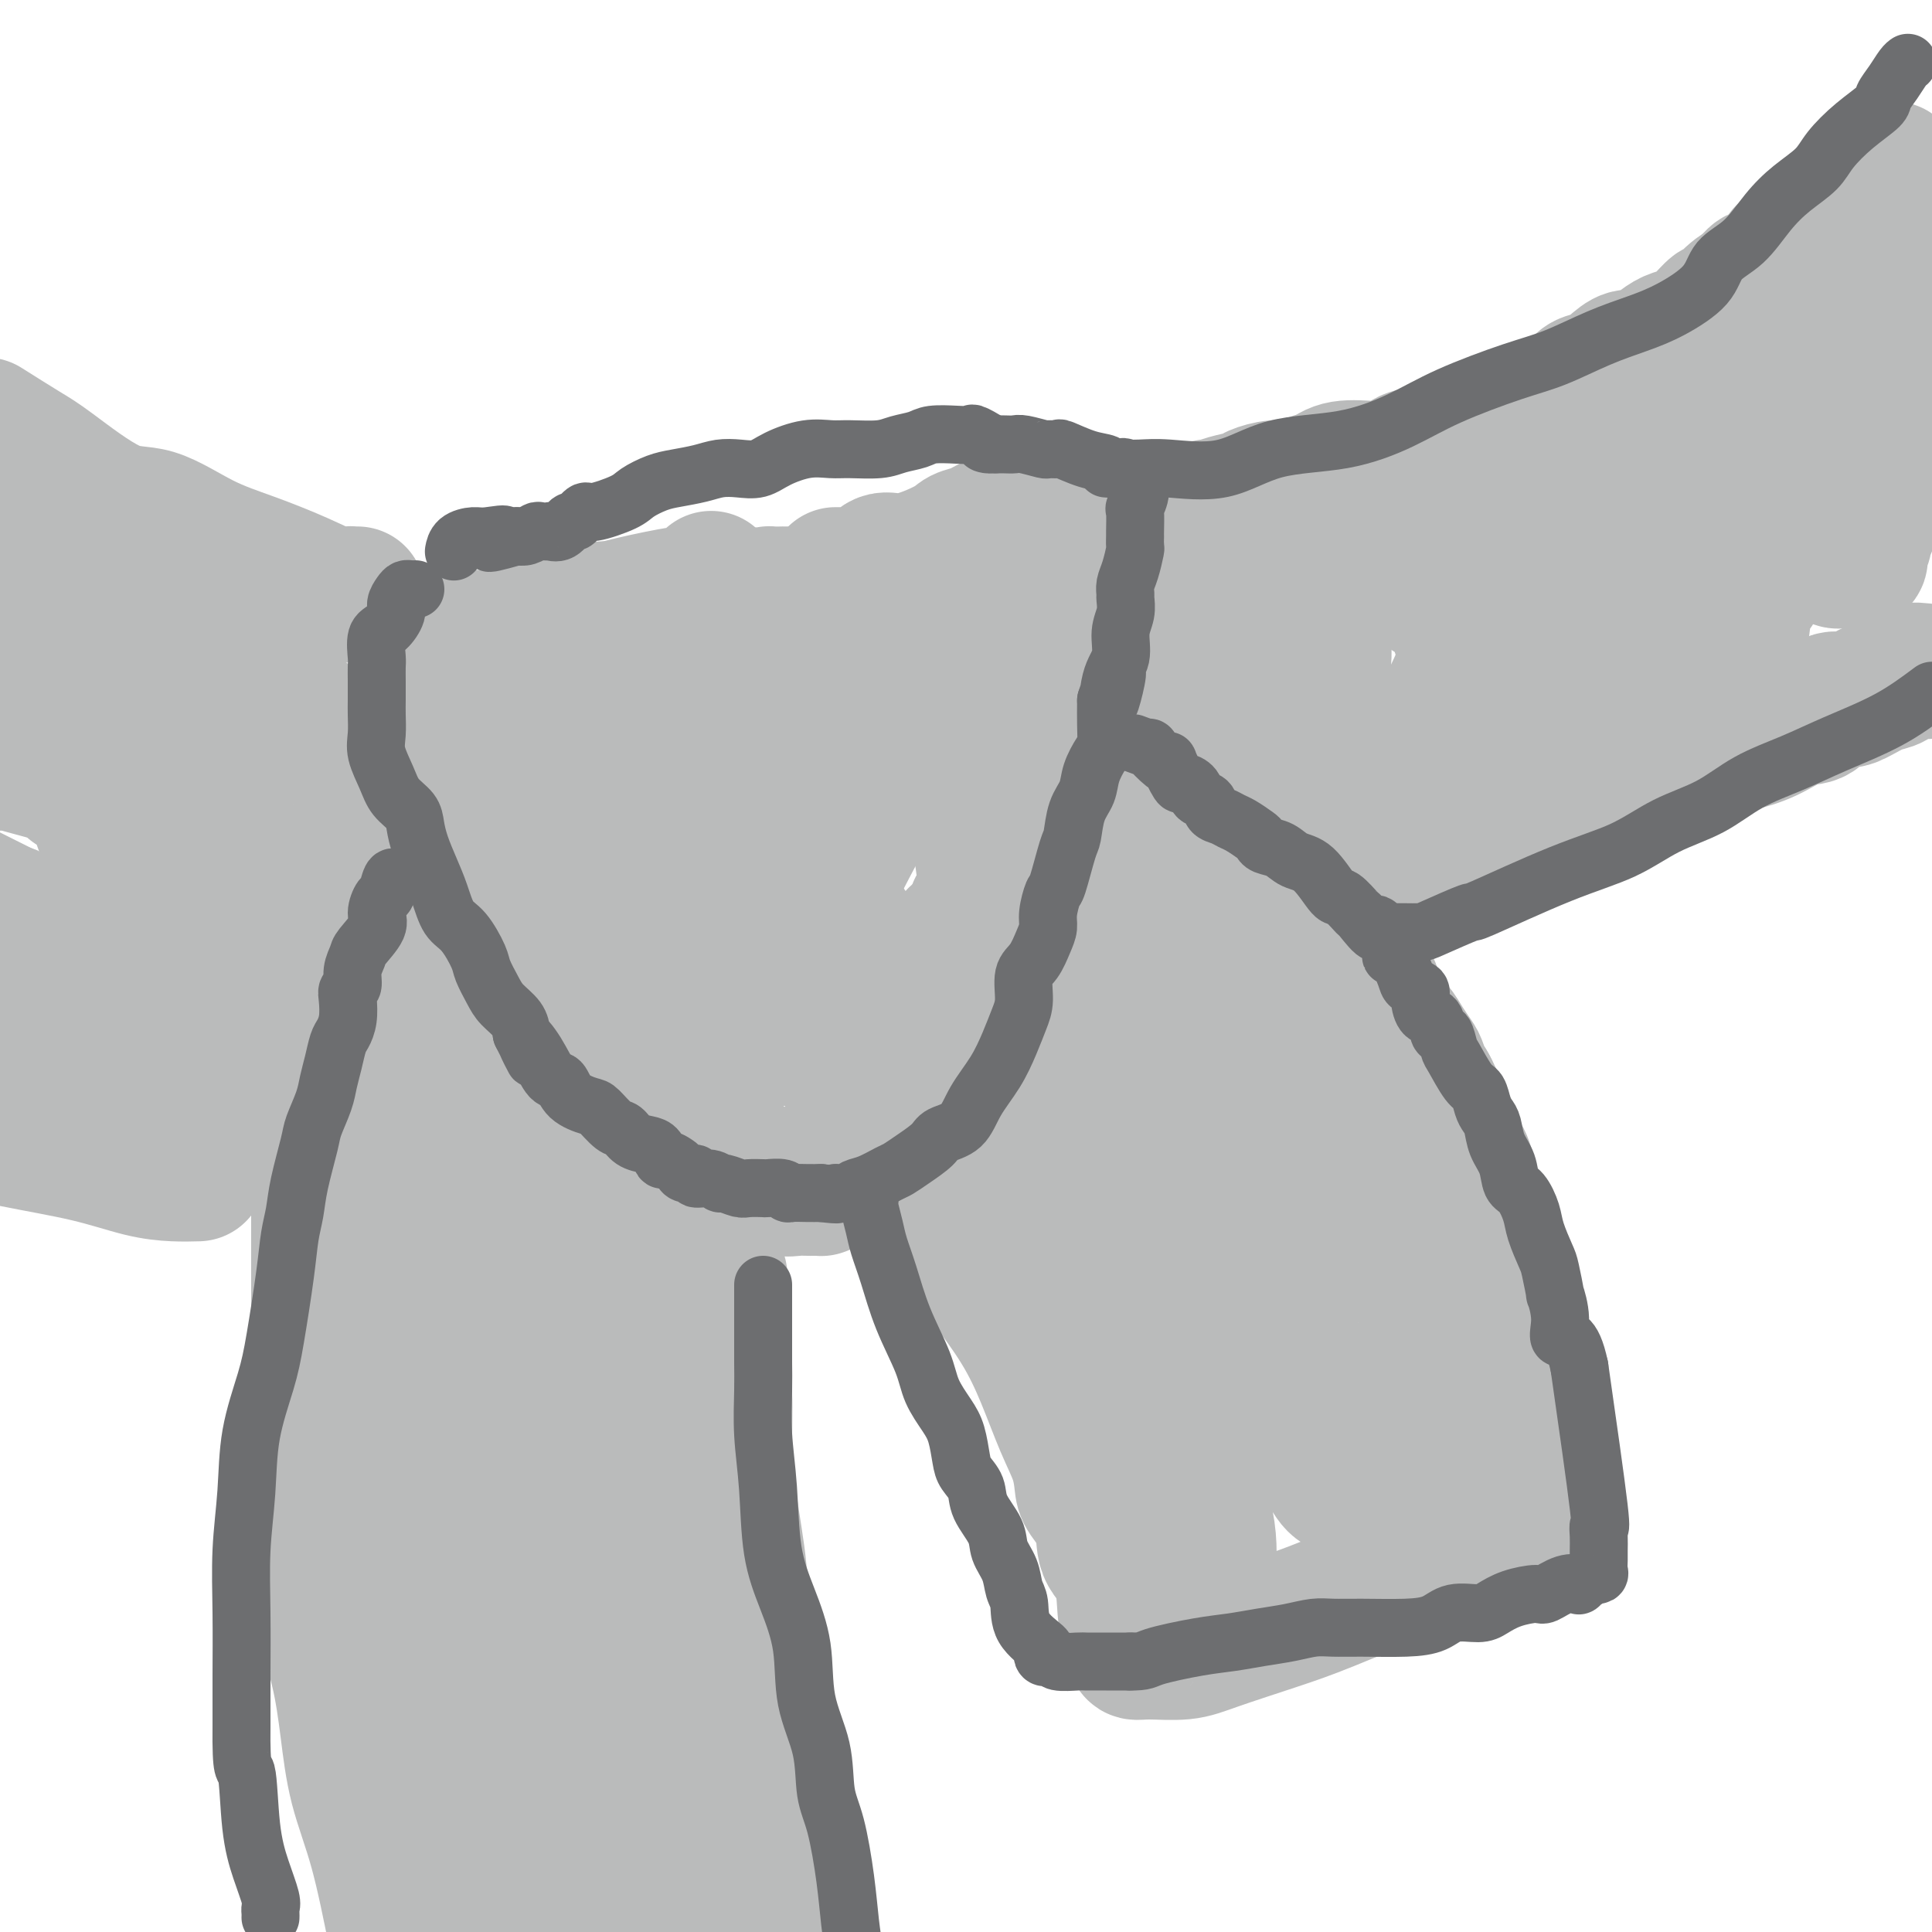 <svg viewBox='0 0 400 400' version='1.1' xmlns='http://www.w3.org/2000/svg' xmlns:xlink='http://www.w3.org/1999/xlink'><g fill='none' stroke='#BABBBB' stroke-width='28' stroke-linecap='round' stroke-linejoin='round'><path d='M392,35c0.216,0.222 0.433,0.443 0,1c-0.433,0.557 -1.515,1.449 -2,2c-0.485,0.551 -0.371,0.760 -1,1c-0.629,0.240 -2.000,0.513 -3,1c-1.000,0.487 -1.630,1.190 -2,2c-0.370,0.810 -0.479,1.727 -1,2c-0.521,0.273 -1.454,-0.098 -2,0c-0.546,0.098 -0.706,0.667 -1,1c-0.294,0.333 -0.723,0.432 -1,1c-0.277,0.568 -0.402,1.606 -1,2c-0.598,0.394 -1.671,0.143 -2,0c-0.329,-0.143 0.084,-0.179 0,0c-0.084,0.179 -0.667,0.574 -1,1c-0.333,0.426 -0.418,0.884 -1,1c-0.582,0.116 -1.663,-0.110 -2,0c-0.337,0.110 0.069,0.555 0,1c-0.069,0.445 -0.614,0.892 -1,1c-0.386,0.108 -0.613,-0.121 -1,0c-0.387,0.121 -0.933,0.591 -1,1c-0.067,0.409 0.344,0.756 0,1c-0.344,0.244 -1.443,0.385 -2,1c-0.557,0.615 -0.573,1.704 -1,2c-0.427,0.296 -1.265,-0.201 -2,0c-0.735,0.201 -1.368,1.101 -2,2'/><path d='M362,59c-4.793,3.930 -1.777,1.756 -1,1c0.777,-0.756 -0.687,-0.094 -2,1c-1.313,1.094 -2.476,2.621 -3,3c-0.524,0.379 -0.408,-0.391 -1,0c-0.592,0.391 -1.891,1.941 -3,3c-1.109,1.059 -2.029,1.627 -3,2c-0.971,0.373 -1.992,0.550 -3,1c-1.008,0.450 -2.002,1.171 -3,2c-0.998,0.829 -2.001,1.766 -3,2c-0.999,0.234 -1.996,-0.233 -3,0c-1.004,0.233 -2.016,1.167 -3,2c-0.984,0.833 -1.939,1.567 -3,2c-1.061,0.433 -2.229,0.567 -3,1c-0.771,0.433 -1.145,1.166 -2,2c-0.855,0.834 -2.192,1.769 -3,2c-0.808,0.231 -1.087,-0.241 -2,0c-0.913,0.241 -2.461,1.196 -4,2c-1.539,0.804 -3.069,1.458 -4,2c-0.931,0.542 -1.264,0.971 -2,1c-0.736,0.029 -1.877,-0.343 -3,0c-1.123,0.343 -2.229,1.402 -3,2c-0.771,0.598 -1.207,0.736 -2,1c-0.793,0.264 -1.941,0.653 -3,1c-1.059,0.347 -2.027,0.653 -3,1c-0.973,0.347 -1.952,0.734 -3,1c-1.048,0.266 -2.167,0.409 -3,1c-0.833,0.591 -1.381,1.628 -2,2c-0.619,0.372 -1.310,0.079 -2,0c-0.690,-0.079 -1.378,0.056 -3,0c-1.622,-0.056 -4.178,-0.302 -6,0c-1.822,0.302 -2.911,1.151 -4,2'/><path d='M274,99c-2.867,0.472 -2.534,0.651 -3,1c-0.466,0.349 -1.731,0.867 -3,1c-1.269,0.133 -2.543,-0.118 -4,0c-1.457,0.118 -3.097,0.605 -4,1c-0.903,0.395 -1.070,0.699 -2,1c-0.930,0.301 -2.622,0.600 -4,1c-1.378,0.400 -2.442,0.899 -3,1c-0.558,0.101 -0.611,-0.198 -1,0c-0.389,0.198 -1.115,0.893 -2,1c-0.885,0.107 -1.931,-0.374 -3,0c-1.069,0.374 -2.162,1.603 -3,2c-0.838,0.397 -1.419,-0.037 -2,0c-0.581,0.037 -1.160,0.545 -2,1c-0.840,0.455 -1.940,0.857 -3,1c-1.060,0.143 -2.081,0.028 -3,0c-0.919,-0.028 -1.737,0.030 -3,0c-1.263,-0.030 -2.971,-0.148 -4,0c-1.029,0.148 -1.379,0.561 -2,1c-0.621,0.439 -1.514,0.902 -2,1c-0.486,0.098 -0.564,-0.170 -1,0c-0.436,0.170 -1.230,0.778 -2,1c-0.770,0.222 -1.516,0.060 -2,0c-0.484,-0.060 -0.707,-0.016 -1,0c-0.293,0.016 -0.656,0.004 -1,0c-0.344,-0.004 -0.670,-0.001 -1,0c-0.330,0.001 -0.665,0.001 -1,0'/><path d='M212,113c-9.644,2.178 -2.756,0.622 0,0c2.756,-0.622 1.378,-0.311 0,0'/><path d='M217,183c-0.088,0.422 -0.176,0.845 0,1c0.176,0.155 0.615,0.044 1,0c0.385,-0.044 0.716,-0.019 1,0c0.284,0.019 0.521,0.033 1,0c0.479,-0.033 1.201,-0.112 2,0c0.799,0.112 1.677,0.415 2,0c0.323,-0.415 0.092,-1.547 0,-2c-0.092,-0.453 -0.046,-0.226 0,0'/><path d='M216,198c0.264,0.000 0.528,0.000 1,0c0.472,-0.000 1.150,-0.000 2,0c0.850,0.000 1.870,0.001 3,0c1.130,-0.001 2.370,-0.004 4,0c1.630,0.004 3.651,0.013 5,0c1.349,-0.013 2.025,-0.049 4,0c1.975,0.049 5.247,0.184 7,0c1.753,-0.184 1.986,-0.685 3,-1c1.014,-0.315 2.807,-0.442 4,-1c1.193,-0.558 1.785,-1.545 3,-2c1.215,-0.455 3.053,-0.378 5,-1c1.947,-0.622 4.003,-1.945 6,-3c1.997,-1.055 3.934,-1.844 5,-2c1.066,-0.156 1.259,0.320 3,0c1.741,-0.320 5.028,-1.436 7,-2c1.972,-0.564 2.627,-0.574 4,-1c1.373,-0.426 3.462,-1.267 5,-2c1.538,-0.733 2.524,-1.359 4,-2c1.476,-0.641 3.441,-1.298 5,-2c1.559,-0.702 2.711,-1.450 4,-2c1.289,-0.550 2.713,-0.903 4,-1c1.287,-0.097 2.436,0.062 4,-1c1.564,-1.062 3.543,-3.347 5,-4c1.457,-0.653 2.392,0.324 4,0c1.608,-0.324 3.888,-1.950 6,-3c2.112,-1.050 4.056,-1.525 6,-2'/><path d='M329,166c14.234,-5.352 6.320,-2.734 4,-2c-2.320,0.734 0.956,-0.418 3,-1c2.044,-0.582 2.858,-0.594 4,-1c1.142,-0.406 2.614,-1.208 4,-2c1.386,-0.792 2.686,-1.576 4,-2c1.314,-0.424 2.641,-0.489 4,-1c1.359,-0.511 2.751,-1.468 4,-2c1.249,-0.532 2.354,-0.637 4,-1c1.646,-0.363 3.834,-0.983 6,-2c2.166,-1.017 4.312,-2.432 6,-3c1.688,-0.568 2.920,-0.289 4,-1c1.080,-0.711 2.007,-2.413 3,-3c0.993,-0.587 2.050,-0.060 3,0c0.950,0.060 1.793,-0.349 3,-1c1.207,-0.651 2.777,-1.546 4,-2c1.223,-0.454 2.098,-0.468 3,-1c0.902,-0.532 1.829,-1.580 3,-2c1.171,-0.420 2.585,-0.210 4,0'/><path d='M173,119c0.312,0.003 0.624,0.007 1,0c0.376,-0.007 0.816,-0.024 1,0c0.184,0.024 0.112,0.088 1,0c0.888,-0.088 2.737,-0.328 4,-1c1.263,-0.672 1.941,-1.776 3,-2c1.059,-0.224 2.501,0.432 5,0c2.499,-0.432 6.057,-1.952 8,-3c1.943,-1.048 2.272,-1.626 3,-2c0.728,-0.374 1.854,-0.545 3,-1c1.146,-0.455 2.310,-1.194 4,-2c1.690,-0.806 3.905,-1.680 5,-2c1.095,-0.320 1.069,-0.086 2,0c0.931,0.086 2.817,0.023 4,0c1.183,-0.023 1.661,-0.006 2,0c0.339,0.006 0.539,0.002 1,0c0.461,-0.002 1.183,-0.001 2,0c0.817,0.001 1.729,0.002 2,0c0.271,-0.002 -0.099,-0.009 0,0c0.099,0.009 0.666,0.032 1,0c0.334,-0.032 0.433,-0.121 1,0c0.567,0.121 1.602,0.450 2,1c0.398,0.550 0.159,1.320 0,2c-0.159,0.680 -0.239,1.271 0,2c0.239,0.729 0.796,1.597 1,2c0.204,0.403 0.055,0.342 0,1c-0.055,0.658 -0.018,2.035 0,3c0.018,0.965 0.015,1.516 0,2c-0.015,0.484 -0.043,0.899 0,2c0.043,1.101 0.155,2.886 0,4c-0.155,1.114 -0.578,1.557 -1,2'/><path d='M228,127c-0.328,3.998 -1.148,3.994 -2,4c-0.852,0.006 -1.738,0.024 -2,1c-0.262,0.976 0.098,2.912 0,4c-0.098,1.088 -0.655,1.329 -1,2c-0.345,0.671 -0.477,1.771 -1,3c-0.523,1.229 -1.438,2.588 -2,4c-0.562,1.412 -0.770,2.879 -1,4c-0.230,1.121 -0.481,1.896 -1,3c-0.519,1.104 -1.305,2.537 -2,4c-0.695,1.463 -1.299,2.957 -2,4c-0.701,1.043 -1.501,1.634 -2,3c-0.499,1.366 -0.698,3.506 -1,5c-0.302,1.494 -0.707,2.343 -1,3c-0.293,0.657 -0.474,1.121 -1,2c-0.526,0.879 -1.397,2.174 -2,3c-0.603,0.826 -0.940,1.185 -1,2c-0.060,0.815 0.155,2.088 0,3c-0.155,0.912 -0.680,1.464 -1,2c-0.320,0.536 -0.433,1.055 -1,2c-0.567,0.945 -1.587,2.315 -2,3c-0.413,0.685 -0.220,0.684 0,1c0.220,0.316 0.465,0.949 0,2c-0.465,1.051 -1.641,2.519 -2,3c-0.359,0.481 0.100,-0.024 0,0c-0.100,0.024 -0.758,0.579 -1,1c-0.242,0.421 -0.069,0.708 0,1c0.069,0.292 0.032,0.589 0,1c-0.032,0.411 -0.060,0.935 0,1c0.060,0.065 0.209,-0.329 0,0c-0.209,0.329 -0.774,1.380 -1,2c-0.226,0.620 -0.113,0.810 0,1'/><path d='M198,201c-4.654,11.691 -1.289,3.917 0,1c1.289,-2.917 0.501,-0.978 0,0c-0.501,0.978 -0.715,0.994 -1,1c-0.285,0.006 -0.643,0.003 -1,0'/><path d='M196,203c-0.533,0.311 -0.867,0.089 -1,0c-0.133,-0.089 -0.067,-0.044 0,0'/><path d='M163,123c0.127,-0.000 0.254,-0.001 0,0c-0.254,0.001 -0.890,0.002 -1,0c-0.110,-0.002 0.307,-0.008 0,0c-0.307,0.008 -1.336,0.029 -2,0c-0.664,-0.029 -0.963,-0.108 -1,0c-0.037,0.108 0.186,0.404 0,1c-0.186,0.596 -0.782,1.492 -1,2c-0.218,0.508 -0.060,0.628 0,1c0.060,0.372 0.020,0.996 0,2c-0.020,1.004 -0.020,2.389 0,3c0.020,0.611 0.061,0.446 0,1c-0.061,0.554 -0.224,1.825 0,3c0.224,1.175 0.833,2.255 1,3c0.167,0.745 -0.109,1.155 0,2c0.109,0.845 0.604,2.126 1,3c0.396,0.874 0.692,1.342 1,3c0.308,1.658 0.628,4.506 1,6c0.372,1.494 0.795,1.634 1,3c0.205,1.366 0.191,3.959 1,6c0.809,2.041 2.440,3.529 3,5c0.560,1.471 0.049,2.926 0,4c-0.049,1.074 0.365,1.767 1,3c0.635,1.233 1.493,3.005 2,4c0.507,0.995 0.664,1.214 1,2c0.336,0.786 0.853,2.139 1,3c0.147,0.861 -0.074,1.231 0,2c0.074,0.769 0.443,1.938 1,3c0.557,1.062 1.302,2.018 2,3c0.698,0.982 1.349,1.991 2,3'/><path d='M177,194c2.834,9.600 0.419,4.601 0,3c-0.419,-1.601 1.159,0.197 2,1c0.841,0.803 0.946,0.610 1,1c0.054,0.390 0.057,1.362 0,2c-0.057,0.638 -0.174,0.944 0,1c0.174,0.056 0.639,-0.136 1,0c0.361,0.136 0.619,0.599 1,1c0.381,0.401 0.886,0.738 1,1c0.114,0.262 -0.163,0.448 0,1c0.163,0.552 0.765,1.471 1,2c0.235,0.529 0.101,0.667 0,1c-0.101,0.333 -0.171,0.860 0,1c0.171,0.140 0.582,-0.106 1,0c0.418,0.106 0.844,0.565 1,1c0.156,0.435 0.042,0.848 0,1c-0.042,0.152 -0.012,0.043 0,0c0.012,-0.043 0.006,-0.022 0,0'/><path d='M177,223c-0.002,0.493 -0.004,0.987 0,1c0.004,0.013 0.015,-0.454 0,0c-0.015,0.454 -0.055,1.827 0,3c0.055,1.173 0.207,2.144 0,3c-0.207,0.856 -0.771,1.597 -1,3c-0.229,1.403 -0.122,3.469 0,4c0.122,0.531 0.259,-0.472 0,0c-0.259,0.472 -0.913,2.420 -1,3c-0.087,0.580 0.393,-0.209 0,0c-0.393,0.209 -1.660,1.415 -2,2c-0.340,0.585 0.246,0.549 0,1c-0.246,0.451 -1.323,1.389 -2,2c-0.677,0.611 -0.954,0.896 -1,1c-0.046,0.104 0.141,0.027 0,0c-0.141,-0.027 -0.608,-0.006 -1,0c-0.392,0.006 -0.707,-0.004 -1,0c-0.293,0.004 -0.562,0.021 -1,0c-0.438,-0.021 -1.044,-0.080 -2,0c-0.956,0.080 -2.262,0.300 -3,0c-0.738,-0.300 -0.910,-1.120 -2,-2c-1.090,-0.880 -3.099,-1.820 -5,-3c-1.901,-1.180 -3.694,-2.600 -6,-4c-2.306,-1.400 -5.123,-2.779 -7,-4c-1.877,-1.221 -2.812,-2.283 -4,-3c-1.188,-0.717 -2.628,-1.087 -4,-2c-1.372,-0.913 -2.677,-2.368 -4,-3c-1.323,-0.632 -2.664,-0.439 -4,-1c-1.336,-0.561 -2.667,-1.874 -4,-3c-1.333,-1.126 -2.666,-2.063 -4,-3'/><path d='M118,218c-7.711,-4.700 -4.990,-2.452 -4,-2c0.990,0.452 0.248,-0.894 -1,-2c-1.248,-1.106 -3.001,-1.972 -4,-3c-0.999,-1.028 -1.244,-2.217 -2,-3c-0.756,-0.783 -2.023,-1.159 -3,-2c-0.977,-0.841 -1.664,-2.148 -2,-3c-0.336,-0.852 -0.321,-1.250 -1,-2c-0.679,-0.750 -2.052,-1.851 -3,-3c-0.948,-1.149 -1.471,-2.347 -2,-4c-0.529,-1.653 -1.063,-3.761 -2,-5c-0.937,-1.239 -2.278,-1.607 -3,-3c-0.722,-1.393 -0.824,-3.809 -1,-5c-0.176,-1.191 -0.424,-1.155 -1,-2c-0.576,-0.845 -1.479,-2.570 -2,-4c-0.521,-1.430 -0.662,-2.566 -1,-4c-0.338,-1.434 -0.875,-3.166 -1,-4c-0.125,-0.834 0.163,-0.771 0,-2c-0.163,-1.229 -0.776,-3.751 -1,-5c-0.224,-1.249 -0.060,-1.226 0,-2c0.060,-0.774 0.014,-2.343 0,-4c-0.014,-1.657 0.002,-3.400 0,-4c-0.002,-0.600 -0.023,-0.057 0,-1c0.023,-0.943 0.091,-3.374 0,-4c-0.091,-0.626 -0.341,0.551 0,0c0.341,-0.551 1.272,-2.829 2,-4c0.728,-1.171 1.254,-1.234 2,-2c0.746,-0.766 1.714,-2.236 3,-3c1.286,-0.764 2.891,-0.823 4,-1c1.109,-0.177 1.722,-0.471 3,-1c1.278,-0.529 3.222,-1.294 5,-2c1.778,-0.706 3.389,-1.353 5,-2'/><path d='M108,130c4.352,-1.821 4.230,-0.874 5,-1c0.770,-0.126 2.430,-1.326 5,-2c2.570,-0.674 6.049,-0.823 8,-1c1.951,-0.177 2.372,-0.380 5,-1c2.628,-0.620 7.461,-1.655 10,-2c2.539,-0.345 2.784,0.000 3,0c0.216,-0.000 0.404,-0.346 1,-1c0.596,-0.654 1.599,-1.615 2,-2c0.401,-0.385 0.201,-0.192 0,0'/><path d='M70,189c0.111,-0.417 0.222,-0.835 0,0c-0.222,0.835 -0.775,2.922 -1,4c-0.225,1.078 -0.120,1.147 0,2c0.120,0.853 0.257,2.488 0,4c-0.257,1.512 -0.906,2.899 -1,4c-0.094,1.101 0.367,1.917 0,3c-0.367,1.083 -1.562,2.435 -2,4c-0.438,1.565 -0.117,3.344 0,5c0.117,1.656 0.031,3.190 0,5c-0.031,1.810 -0.008,3.898 0,6c0.008,2.102 0.002,4.218 0,7c-0.002,2.782 -0.001,6.229 0,9c0.001,2.771 0.000,4.865 0,9c-0.000,4.135 -0.000,10.310 0,15c0.000,4.690 0.000,7.896 0,11c-0.000,3.104 -0.000,6.105 0,9c0.000,2.895 0.001,5.683 0,9c-0.001,3.317 -0.005,7.162 0,10c0.005,2.838 0.018,4.669 0,8c-0.018,3.331 -0.067,8.161 0,12c0.067,3.839 0.250,6.688 1,10c0.750,3.312 2.066,7.086 3,11c0.934,3.914 1.488,7.967 2,12c0.512,4.033 0.984,8.047 2,12c1.016,3.953 2.576,7.844 4,13c1.424,5.156 2.712,11.578 4,18'/><path d='M143,260c-0.422,0.100 -0.844,0.200 -1,0c-0.156,-0.200 -0.045,-0.702 0,0c0.045,0.702 0.026,2.606 0,5c-0.026,2.394 -0.059,5.276 0,8c0.059,2.724 0.209,5.289 0,9c-0.209,3.711 -0.776,8.569 0,13c0.776,4.431 2.894,8.435 4,13c1.106,4.565 1.201,9.690 2,14c0.799,4.310 2.301,7.803 4,14c1.699,6.197 3.596,15.097 5,21c1.404,5.903 2.314,8.809 3,13c0.686,4.191 1.146,9.667 2,13c0.854,3.333 2.101,4.524 3,7c0.899,2.476 1.449,6.238 2,10'/><path d='M190,248c1.372,1.303 2.743,2.605 4,4c1.257,1.395 2.398,2.881 4,5c1.602,2.119 3.665,4.869 6,8c2.335,3.131 4.941,6.642 7,10c2.059,3.358 3.572,6.564 5,10c1.428,3.436 2.772,7.102 4,10c1.228,2.898 2.340,5.027 3,7c0.660,1.973 0.867,3.790 1,5c0.133,1.210 0.193,1.814 1,3c0.807,1.186 2.363,2.955 3,5c0.637,2.045 0.356,4.366 1,6c0.644,1.634 2.211,2.580 3,5c0.789,2.420 0.798,6.312 1,8c0.202,1.688 0.595,1.170 1,2c0.405,0.830 0.820,3.008 1,4c0.180,0.992 0.124,0.797 0,1c-0.124,0.203 -0.314,0.802 0,1c0.314,0.198 1.134,-0.005 3,0c1.866,0.005 4.778,0.218 7,0c2.222,-0.218 3.752,-0.868 7,-2c3.248,-1.132 8.213,-2.746 12,-4c3.787,-1.254 6.398,-2.149 11,-4c4.602,-1.851 11.197,-4.658 15,-6c3.803,-1.342 4.814,-1.221 6,-2c1.186,-0.779 2.547,-2.460 4,-3c1.453,-0.540 2.998,0.062 4,0c1.002,-0.062 1.462,-0.786 2,-1c0.538,-0.214 1.154,0.082 2,0c0.846,-0.082 1.923,-0.541 3,-1'/><path d='M311,319c11.657,-3.785 4.300,-1.749 2,-1c-2.300,0.749 0.455,0.209 2,0c1.545,-0.209 1.878,-0.088 2,0c0.122,0.088 0.033,0.141 0,0c-0.033,-0.141 -0.011,-0.478 0,-1c0.011,-0.522 0.010,-1.230 0,-2c-0.010,-0.770 -0.030,-1.600 0,-3c0.030,-1.400 0.110,-3.368 0,-5c-0.110,-1.632 -0.410,-2.929 -1,-5c-0.590,-2.071 -1.471,-4.917 -2,-7c-0.529,-2.083 -0.705,-3.404 -1,-5c-0.295,-1.596 -0.710,-3.469 -1,-5c-0.290,-1.531 -0.454,-2.722 -1,-5c-0.546,-2.278 -1.473,-5.644 -2,-8c-0.527,-2.356 -0.653,-3.702 -1,-5c-0.347,-1.298 -0.916,-2.548 -1,-4c-0.084,-1.452 0.315,-3.106 0,-5c-0.315,-1.894 -1.345,-4.028 -2,-6c-0.655,-1.972 -0.934,-3.781 -1,-5c-0.066,-1.219 0.080,-1.847 0,-3c-0.080,-1.153 -0.385,-2.832 -1,-4c-0.615,-1.168 -1.541,-1.825 -2,-3c-0.459,-1.175 -0.452,-2.867 -1,-4c-0.548,-1.133 -1.652,-1.706 -2,-2c-0.348,-0.294 0.060,-0.310 0,-1c-0.060,-0.690 -0.589,-2.054 -1,-3c-0.411,-0.946 -0.706,-1.473 -1,-2'/><path d='M296,225c-1.258,-2.388 -0.903,-0.856 -1,-1c-0.097,-0.144 -0.644,-1.962 -1,-3c-0.356,-1.038 -0.519,-1.295 -1,-2c-0.481,-0.705 -1.281,-1.856 -2,-3c-0.719,-1.144 -1.358,-2.281 -2,-3c-0.642,-0.719 -1.286,-1.022 -2,-2c-0.714,-0.978 -1.498,-2.633 -2,-4c-0.502,-1.367 -0.722,-2.446 -1,-3c-0.278,-0.554 -0.614,-0.583 -1,-1c-0.386,-0.417 -0.821,-1.222 -1,-2c-0.179,-0.778 -0.100,-1.529 0,-2c0.100,-0.471 0.223,-0.662 0,-1c-0.223,-0.338 -0.791,-0.822 -1,-1c-0.209,-0.178 -0.060,-0.051 0,0c0.060,0.051 0.030,0.025 0,0'/><path d='M74,123c-0.361,0.017 -0.722,0.034 -1,0c-0.278,-0.034 -0.475,-0.121 -1,0c-0.525,0.121 -1.380,0.448 -3,0c-1.620,-0.448 -4.005,-1.672 -7,-3c-2.995,-1.328 -6.601,-2.761 -10,-4c-3.399,-1.239 -6.590,-2.283 -10,-4c-3.410,-1.717 -7.038,-4.106 -10,-5c-2.962,-0.894 -5.258,-0.291 -9,-2c-3.742,-1.709 -8.931,-5.729 -12,-8c-3.069,-2.271 -4.020,-2.792 -6,-4c-1.980,-1.208 -4.990,-3.104 -8,-5'/><path d='M41,243c-1.555,0.041 -3.110,0.083 -5,0c-1.890,-0.083 -4.115,-0.290 -7,-1c-2.885,-0.710 -6.431,-1.922 -11,-3c-4.569,-1.078 -10.163,-2.022 -15,-3c-4.837,-0.978 -8.919,-1.989 -13,-3'/><path d='M247,119c0.388,-0.044 0.776,-0.089 1,0c0.224,0.089 0.284,0.311 0,1c-0.284,0.689 -0.913,1.843 -1,3c-0.087,1.157 0.366,2.316 0,4c-0.366,1.684 -1.551,3.892 -2,5c-0.449,1.108 -0.160,1.115 0,2c0.160,0.885 0.193,2.650 0,4c-0.193,1.350 -0.612,2.287 -1,3c-0.388,0.713 -0.744,1.203 -1,2c-0.256,0.797 -0.412,1.902 -1,3c-0.588,1.098 -1.606,2.190 -2,3c-0.394,0.810 -0.162,1.339 0,2c0.162,0.661 0.254,1.455 0,2c-0.254,0.545 -0.853,0.840 -1,1c-0.147,0.160 0.157,0.186 0,1c-0.157,0.814 -0.774,2.416 -1,3c-0.226,0.584 -0.061,0.149 0,1c0.061,0.851 0.016,2.988 0,4c-0.016,1.012 -0.005,0.900 0,1c0.005,0.100 0.004,0.413 0,1c-0.004,0.587 -0.012,1.450 0,2c0.012,0.550 0.045,0.788 0,1c-0.045,0.212 -0.167,0.396 0,1c0.167,0.604 0.622,1.626 1,2c0.378,0.374 0.679,0.101 1,0c0.321,-0.101 0.663,-0.029 1,0c0.337,0.029 0.668,0.014 1,0'/><path d='M242,171c0.437,-0.184 0.031,-0.644 0,0c-0.031,0.644 0.313,2.393 3,0c2.687,-2.393 7.718,-8.926 10,-12c2.282,-3.074 1.817,-2.689 3,-4c1.183,-1.311 4.016,-4.319 6,-7c1.984,-2.681 3.120,-5.037 4,-7c0.880,-1.963 1.504,-3.535 2,-5c0.496,-1.465 0.865,-2.825 1,-4c0.135,-1.175 0.038,-2.165 0,-3c-0.038,-0.835 -0.017,-1.514 0,-2c0.017,-0.486 0.029,-0.777 0,-1c-0.029,-0.223 -0.099,-0.376 0,-1c0.099,-0.624 0.366,-1.718 1,-2c0.634,-0.282 1.634,0.247 2,0c0.366,-0.247 0.098,-1.272 0,-2c-0.098,-0.728 -0.026,-1.161 0,-2c0.026,-0.839 0.007,-2.084 0,-3c-0.007,-0.916 -0.002,-1.503 0,-2c0.002,-0.497 0.001,-0.904 0,-1c-0.001,-0.096 -0.000,0.118 0,0c0.000,-0.118 0.000,-0.568 0,-1c-0.000,-0.432 -0.000,-0.847 0,-1c0.000,-0.153 0.000,-0.044 0,1c-0.000,1.044 -0.000,3.022 0,5'/><path d='M274,117c0.005,2.061 0.017,5.212 0,8c-0.017,2.788 -0.064,5.211 0,7c0.064,1.789 0.237,2.942 0,5c-0.237,2.058 -0.886,5.019 -1,7c-0.114,1.981 0.305,2.983 0,4c-0.305,1.017 -1.335,2.051 -2,4c-0.665,1.949 -0.964,4.813 -1,6c-0.036,1.187 0.192,0.695 0,1c-0.192,0.305 -0.804,1.405 -1,2c-0.196,0.595 0.025,0.685 0,1c-0.025,0.315 -0.295,0.855 0,1c0.295,0.145 1.157,-0.104 2,0c0.843,0.104 1.669,0.562 2,1c0.331,0.438 0.166,0.856 1,1c0.834,0.144 2.666,0.015 4,0c1.334,-0.015 2.169,0.083 3,0c0.831,-0.083 1.657,-0.348 4,-2c2.343,-1.652 6.202,-4.691 9,-8c2.798,-3.309 4.533,-6.888 6,-10c1.467,-3.112 2.665,-5.757 4,-9c1.335,-3.243 2.806,-7.084 4,-10c1.194,-2.916 2.109,-4.906 3,-7c0.891,-2.094 1.756,-4.291 2,-6c0.244,-1.709 -0.132,-2.929 0,-4c0.132,-1.071 0.773,-1.991 1,-3c0.227,-1.009 0.040,-2.105 0,-3c-0.040,-0.895 0.066,-1.587 0,-2c-0.066,-0.413 -0.305,-0.547 0,0c0.305,0.547 1.152,1.773 2,3'/><path d='M316,104c2.597,-5.277 1.088,2.030 1,7c-0.088,4.970 1.245,7.603 2,10c0.755,2.397 0.931,4.558 1,8c0.069,3.442 0.032,8.165 0,11c-0.032,2.835 -0.058,3.783 0,6c0.058,2.217 0.201,5.704 0,8c-0.201,2.296 -0.747,3.403 -2,4c-1.253,0.597 -3.213,0.685 -4,1c-0.787,0.315 -0.399,0.856 -1,1c-0.601,0.144 -2.190,-0.110 -3,0c-0.810,0.110 -0.841,0.584 -1,0c-0.159,-0.584 -0.446,-2.224 -1,-4c-0.554,-1.776 -1.375,-3.687 -2,-7c-0.625,-3.313 -1.055,-8.028 -2,-12c-0.945,-3.972 -2.405,-7.201 -3,-10c-0.595,-2.799 -0.325,-5.167 -1,-8c-0.675,-2.833 -2.294,-6.131 -3,-8c-0.706,-1.869 -0.500,-2.307 -1,-3c-0.500,-0.693 -1.707,-1.639 -2,-2c-0.293,-0.361 0.328,-0.136 0,0c-0.328,0.136 -1.606,0.185 -2,0c-0.394,-0.185 0.098,-0.603 -1,-1c-1.098,-0.397 -3.784,-0.773 -5,-1c-1.216,-0.227 -0.963,-0.305 -1,0c-0.037,0.305 -0.365,0.994 0,2c0.365,1.006 1.424,2.328 2,4c0.576,1.672 0.671,3.694 2,6c1.329,2.306 3.892,4.896 7,7c3.108,2.104 6.760,3.720 11,6c4.240,2.280 9.069,5.223 13,7c3.931,1.777 6.966,2.389 10,3'/><path d='M330,139c6.178,2.437 4.622,0.531 6,0c1.378,-0.531 5.692,0.313 8,0c2.308,-0.313 2.612,-1.784 5,-4c2.388,-2.216 6.859,-5.176 10,-8c3.141,-2.824 4.951,-5.513 6,-8c1.049,-2.487 1.338,-4.771 2,-7c0.662,-2.229 1.696,-4.401 2,-6c0.304,-1.599 -0.122,-2.625 -1,-4c-0.878,-1.375 -2.209,-3.100 -4,-4c-1.791,-0.900 -4.042,-0.976 -5,-1c-0.958,-0.024 -0.624,0.003 -1,0c-0.376,-0.003 -1.461,-0.035 -2,0c-0.539,0.035 -0.532,0.139 -1,0c-0.468,-0.139 -1.409,-0.519 -2,0c-0.591,0.519 -0.830,1.936 -1,6c-0.170,4.064 -0.271,10.773 0,16c0.271,5.227 0.914,8.970 1,12c0.086,3.030 -0.386,5.346 0,7c0.386,1.654 1.629,2.645 2,3c0.371,0.355 -0.132,0.073 0,0c0.132,-0.073 0.897,0.061 1,0c0.103,-0.061 -0.458,-0.317 0,-1c0.458,-0.683 1.933,-1.792 3,-4c1.067,-2.208 1.724,-5.516 2,-9c0.276,-3.484 0.170,-7.143 0,-11c-0.170,-3.857 -0.405,-7.912 -2,-12c-1.595,-4.088 -4.552,-8.209 -6,-10c-1.448,-1.791 -1.388,-1.253 -2,-1c-0.612,0.253 -1.895,0.222 -2,0c-0.105,-0.222 0.970,-0.635 0,0c-0.970,0.635 -3.985,2.317 -7,4'/><path d='M342,97c-2.773,1.540 -4.206,3.891 -5,6c-0.794,2.109 -0.948,3.977 -1,5c-0.052,1.023 -0.002,1.202 0,2c0.002,0.798 -0.045,2.215 0,3c0.045,0.785 0.180,0.937 0,1c-0.180,0.063 -0.676,0.038 0,0c0.676,-0.038 2.524,-0.089 4,0c1.476,0.089 2.581,0.318 6,-1c3.419,-1.318 9.154,-4.185 12,-7c2.846,-2.815 2.805,-5.580 3,-8c0.195,-2.420 0.627,-4.497 1,-7c0.373,-2.503 0.686,-5.432 0,-8c-0.686,-2.568 -2.372,-4.776 -3,-6c-0.628,-1.224 -0.200,-1.465 0,-2c0.200,-0.535 0.170,-1.363 0,-1c-0.170,0.363 -0.482,1.919 0,3c0.482,1.081 1.757,1.689 3,3c1.243,1.311 2.455,3.325 5,5c2.545,1.675 6.423,3.010 9,4c2.577,0.990 3.851,1.636 6,2c2.149,0.364 5.172,0.446 7,0c1.828,-0.446 2.462,-1.420 3,-3c0.538,-1.580 0.981,-3.765 1,-5c0.019,-1.235 -0.384,-1.518 0,-3c0.384,-1.482 1.557,-4.162 2,-6c0.443,-1.838 0.157,-2.835 0,-4c-0.157,-1.165 -0.187,-2.498 0,-4c0.187,-1.502 0.589,-3.174 1,-4c0.411,-0.826 0.832,-0.808 1,-1c0.168,-0.192 0.084,-0.596 0,-1'/><path d='M397,60c0.772,-4.841 -1.299,-1.443 -2,0c-0.701,1.443 -0.033,0.930 0,1c0.033,0.070 -0.570,0.724 -1,2c-0.430,1.276 -0.689,3.174 -1,5c-0.311,1.826 -0.676,3.581 -1,6c-0.324,2.419 -0.609,5.503 -1,8c-0.391,2.497 -0.890,4.407 -1,6c-0.110,1.593 0.169,2.867 0,4c-0.169,1.133 -0.785,2.124 -1,3c-0.215,0.876 -0.029,1.638 0,2c0.029,0.362 -0.098,0.323 0,1c0.098,0.677 0.420,2.069 0,3c-0.420,0.931 -1.581,1.400 -2,2c-0.419,0.600 -0.097,1.329 0,2c0.097,0.671 -0.030,1.283 0,2c0.030,0.717 0.218,1.540 0,2c-0.218,0.460 -0.842,0.558 -1,1c-0.158,0.442 0.150,1.229 0,2c-0.150,0.771 -0.757,1.527 -1,2c-0.243,0.473 -0.123,0.662 0,1c0.123,0.338 0.250,0.824 0,1c-0.250,0.176 -0.878,0.042 -1,0c-0.122,-0.042 0.262,0.009 0,0c-0.262,-0.009 -1.171,-0.078 -2,0c-0.829,0.078 -1.578,0.304 -2,0c-0.422,-0.304 -0.516,-1.136 -1,-2c-0.484,-0.864 -1.359,-1.759 -2,-4c-0.641,-2.241 -1.048,-5.827 -2,-9c-0.952,-3.173 -2.449,-5.931 -3,-8c-0.551,-2.069 -0.158,-3.448 0,-5c0.158,-1.552 0.079,-3.276 0,-5'/><path d='M372,83c-0.728,-5.011 -0.049,-4.040 1,-4c1.049,0.040 2.468,-0.851 3,-2c0.532,-1.149 0.177,-2.554 0,-3c-0.177,-0.446 -0.175,0.068 0,0c0.175,-0.068 0.523,-0.719 0,-1c-0.523,-0.281 -1.916,-0.191 -4,0c-2.084,0.191 -4.857,0.482 -8,2c-3.143,1.518 -6.656,4.261 -10,8c-3.344,3.739 -6.519,8.473 -10,13c-3.481,4.527 -7.268,8.846 -11,13c-3.732,4.154 -7.407,8.144 -10,12c-2.593,3.856 -4.102,7.580 -6,10c-1.898,2.420 -4.184,3.536 -6,5c-1.816,1.464 -3.163,3.276 -4,5c-0.837,1.724 -1.165,3.359 -3,6c-1.835,2.641 -5.178,6.287 -7,9c-1.822,2.713 -2.125,4.494 -3,6c-0.875,1.506 -2.324,2.736 -3,4c-0.676,1.264 -0.580,2.561 -1,4c-0.420,1.439 -1.355,3.022 -2,4c-0.645,0.978 -0.999,1.353 -1,2c-0.001,0.647 0.350,1.566 0,3c-0.350,1.434 -1.400,3.381 -2,5c-0.600,1.619 -0.748,2.908 -1,4c-0.252,1.092 -0.606,1.986 -1,3c-0.394,1.014 -0.827,2.148 -1,4c-0.173,1.852 -0.085,4.422 0,6c0.085,1.578 0.167,2.165 0,3c-0.167,0.835 -0.584,1.917 -1,3'/><path d='M281,207c-1.498,7.121 -0.244,4.423 0,4c0.244,-0.423 -0.523,1.430 -1,3c-0.477,1.570 -0.663,2.859 -1,4c-0.337,1.141 -0.825,2.134 -1,3c-0.175,0.866 -0.039,1.604 0,3c0.039,1.396 -0.021,3.449 0,5c0.021,1.551 0.122,2.599 0,4c-0.122,1.401 -0.467,3.155 0,5c0.467,1.845 1.745,3.783 3,8c1.255,4.217 2.487,10.715 3,13c0.513,2.285 0.305,0.359 1,2c0.695,1.641 2.291,6.851 3,10c0.709,3.149 0.530,4.238 1,6c0.470,1.762 1.590,4.198 2,6c0.410,1.802 0.110,2.972 0,4c-0.110,1.028 -0.029,1.916 0,3c0.029,1.084 0.008,2.365 0,4c-0.008,1.635 -0.002,3.624 0,5c0.002,1.376 0.001,2.138 0,3c-0.001,0.862 -0.001,1.824 0,3c0.001,1.176 0.005,2.565 0,3c-0.005,0.435 -0.017,-0.083 0,0c0.017,0.083 0.063,0.768 0,1c-0.063,0.232 -0.236,0.011 -1,0c-0.764,-0.011 -2.118,0.188 -3,0c-0.882,-0.188 -1.292,-0.764 -2,-1c-0.708,-0.236 -1.715,-0.132 -3,0c-1.285,0.132 -2.850,0.293 -4,0c-1.150,-0.293 -1.887,-1.040 -3,-3c-1.113,-1.960 -2.604,-5.131 -4,-9c-1.396,-3.869 -2.698,-8.434 -4,-13'/><path d='M267,283c-1.889,-6.926 -2.611,-13.242 -3,-19c-0.389,-5.758 -0.444,-10.958 -1,-18c-0.556,-7.042 -1.612,-15.925 -2,-23c-0.388,-7.075 -0.108,-12.341 0,-16c0.108,-3.659 0.045,-5.712 0,-7c-0.045,-1.288 -0.070,-1.811 0,-2c0.070,-0.189 0.236,-0.045 0,0c-0.236,0.045 -0.872,-0.011 -1,0c-0.128,0.011 0.254,0.088 0,3c-0.254,2.912 -1.142,8.657 -2,15c-0.858,6.343 -1.686,13.282 -2,21c-0.314,7.718 -0.113,16.213 0,23c0.113,6.787 0.139,11.866 0,16c-0.139,4.134 -0.442,7.322 0,10c0.442,2.678 1.630,4.847 2,6c0.370,1.153 -0.077,1.289 0,2c0.077,0.711 0.677,1.998 1,1c0.323,-0.998 0.370,-4.282 0,-8c-0.370,-3.718 -1.157,-7.869 -3,-14c-1.843,-6.131 -4.741,-14.242 -8,-24c-3.259,-9.758 -6.877,-21.162 -10,-32c-3.123,-10.838 -5.750,-21.110 -9,-28c-3.250,-6.890 -7.122,-10.398 -9,-13c-1.878,-2.602 -1.763,-4.297 -2,-5c-0.237,-0.703 -0.826,-0.415 -1,0c-0.174,0.415 0.067,0.957 0,4c-0.067,3.043 -0.441,8.589 0,15c0.441,6.411 1.697,13.689 3,21c1.303,7.311 2.651,14.656 4,22'/><path d='M224,233c2.173,10.758 4.107,16.151 6,22c1.893,5.849 3.746,12.152 5,17c1.254,4.848 1.908,8.240 3,11c1.092,2.760 2.623,4.889 4,7c1.377,2.111 2.599,4.203 3,5c0.401,0.797 -0.021,0.299 0,0c0.021,-0.299 0.485,-0.400 1,0c0.515,0.400 1.081,1.302 1,0c-0.081,-1.302 -0.807,-4.807 -2,-9c-1.193,-4.193 -2.852,-9.076 -7,-17c-4.148,-7.924 -10.786,-18.891 -16,-27c-5.214,-8.109 -9.005,-13.360 -12,-19c-2.995,-5.640 -5.194,-11.667 -7,-16c-1.806,-4.333 -3.219,-6.970 -4,-9c-0.781,-2.030 -0.930,-3.454 -1,-4c-0.070,-0.546 -0.060,-0.216 0,1c0.060,1.216 0.169,3.317 0,8c-0.169,4.683 -0.616,11.946 0,18c0.616,6.054 2.296,10.898 4,16c1.704,5.102 3.431,10.461 5,16c1.569,5.539 2.981,11.258 5,16c2.019,4.742 4.647,8.508 7,13c2.353,4.492 4.432,9.708 6,13c1.568,3.292 2.627,4.658 4,6c1.373,1.342 3.061,2.661 4,4c0.939,1.339 1.128,2.699 2,4c0.872,1.301 2.427,2.543 3,3c0.573,0.457 0.164,0.131 0,0c-0.164,-0.131 -0.082,-0.065 0,0'/><path d='M238,312c4.367,6.777 2.283,2.221 2,1c-0.283,-1.221 1.234,0.893 2,2c0.766,1.107 0.783,1.206 1,2c0.217,0.794 0.636,2.282 1,3c0.364,0.718 0.672,0.664 1,1c0.328,0.336 0.676,1.060 1,2c0.324,0.940 0.626,2.094 1,3c0.374,0.906 0.822,1.565 1,2c0.178,0.435 0.085,0.648 0,1c-0.085,0.352 -0.163,0.843 0,1c0.163,0.157 0.568,-0.019 1,0c0.432,0.019 0.891,0.231 1,0c0.109,-0.231 -0.131,-0.907 0,-3c0.131,-2.093 0.631,-5.602 0,-10c-0.631,-4.398 -2.395,-9.684 -5,-18c-2.605,-8.316 -6.050,-19.662 -10,-30c-3.950,-10.338 -8.406,-19.668 -12,-29c-3.594,-9.332 -6.327,-18.664 -9,-26c-2.673,-7.336 -5.286,-12.674 -7,-18c-1.714,-5.326 -2.530,-10.639 -3,-14c-0.470,-3.361 -0.593,-4.770 -1,-7c-0.407,-2.230 -1.096,-5.280 -1,-8c0.096,-2.720 0.978,-5.110 2,-7c1.022,-1.890 2.183,-3.280 3,-5c0.817,-1.720 1.291,-3.770 2,-6c0.709,-2.230 1.652,-4.639 2,-7c0.348,-2.361 0.099,-4.675 0,-6c-0.099,-1.325 -0.050,-1.663 0,-2'/><path d='M211,134c1.424,-5.403 0.483,-2.411 0,-1c-0.483,1.411 -0.509,1.241 -2,2c-1.491,0.759 -4.448,2.449 -9,7c-4.552,4.551 -10.701,11.964 -15,18c-4.299,6.036 -6.750,10.695 -9,15c-2.250,4.305 -4.301,8.256 -6,13c-1.699,4.744 -3.046,10.281 -4,13c-0.954,2.719 -1.515,2.620 -2,4c-0.485,1.380 -0.895,4.238 -1,6c-0.105,1.762 0.094,2.426 0,3c-0.094,0.574 -0.480,1.058 0,1c0.480,-0.058 1.827,-0.657 3,-4c1.173,-3.343 2.173,-9.430 2,-12c-0.173,-2.570 -1.519,-1.621 3,-17c4.519,-15.379 14.901,-47.084 18,-58c3.099,-10.916 -1.087,-1.041 -5,4c-3.913,5.041 -7.554,5.249 -11,8c-3.446,2.751 -6.697,8.047 -10,13c-3.303,4.953 -6.659,9.564 -9,14c-2.341,4.436 -3.669,8.696 -5,13c-1.331,4.304 -2.666,8.652 -4,13'/><path d='M145,189c-2.783,7.024 -0.741,4.583 0,4c0.741,-0.583 0.179,0.692 0,2c-0.179,1.308 0.024,2.650 0,2c-0.024,-0.650 -0.277,-3.292 0,-7c0.277,-3.708 1.083,-8.483 1,-13c-0.083,-4.517 -1.055,-8.775 -2,-14c-0.945,-5.225 -1.861,-11.416 -3,-16c-1.139,-4.584 -2.499,-7.560 -4,-10c-1.501,-2.440 -3.144,-4.342 -4,-5c-0.856,-0.658 -0.927,-0.070 -1,0c-0.073,0.070 -0.150,-0.377 -1,1c-0.850,1.377 -2.475,4.580 -4,8c-1.525,3.420 -2.950,7.058 -4,11c-1.050,3.942 -1.725,8.189 -2,12c-0.275,3.811 -0.152,7.188 0,10c0.152,2.812 0.332,5.061 1,7c0.668,1.939 1.825,3.570 3,5c1.175,1.430 2.368,2.659 3,3c0.632,0.341 0.704,-0.206 1,0c0.296,0.206 0.814,1.166 1,1c0.186,-0.166 0.038,-1.458 0,-2c-0.038,-0.542 0.035,-0.335 0,-3c-0.035,-2.665 -0.177,-8.203 -1,-13c-0.823,-4.797 -2.328,-8.855 -5,-14c-2.672,-5.145 -6.510,-11.379 -10,-16c-3.490,-4.621 -6.632,-7.629 -9,-9c-2.368,-1.371 -3.962,-1.106 -5,-1c-1.038,0.106 -1.519,0.053 -2,0'/><path d='M98,132c-1.539,0.482 -1.888,2.188 -2,4c-0.112,1.812 0.011,3.729 0,5c-0.011,1.271 -0.156,1.897 0,6c0.156,4.103 0.614,11.682 2,17c1.386,5.318 3.702,8.375 6,12c2.298,3.625 4.579,7.819 7,11c2.421,3.181 4.982,5.351 7,7c2.018,1.649 3.491,2.779 5,4c1.509,1.221 3.052,2.535 4,3c0.948,0.465 1.300,0.083 2,0c0.700,-0.083 1.749,0.133 3,0c1.251,-0.133 2.703,-0.614 4,-2c1.297,-1.386 2.439,-3.677 4,-6c1.561,-2.323 3.540,-4.677 5,-7c1.460,-2.323 2.399,-4.614 3,-6c0.601,-1.386 0.863,-1.868 1,-2c0.137,-0.132 0.151,0.085 0,0c-0.151,-0.085 -0.465,-0.473 -1,0c-0.535,0.473 -1.291,1.805 -2,4c-0.709,2.195 -1.371,5.252 -2,9c-0.629,3.748 -1.223,8.188 -2,12c-0.777,3.812 -1.735,6.997 -2,11c-0.265,4.003 0.163,8.826 1,14c0.837,5.174 2.083,10.700 3,15c0.917,4.300 1.503,7.374 2,10c0.497,2.626 0.904,4.803 1,6c0.096,1.197 -0.119,1.414 0,2c0.119,0.586 0.570,1.542 1,2c0.430,0.458 0.837,0.416 1,1c0.163,0.584 0.081,1.792 0,3'/><path d='M149,267c1.409,9.323 0.432,6.131 0,6c-0.432,-0.131 -0.318,2.798 0,6c0.318,3.202 0.842,6.677 1,10c0.158,3.323 -0.049,6.494 0,10c0.049,3.506 0.353,7.347 1,12c0.647,4.653 1.638,10.119 2,14c0.362,3.881 0.097,6.179 0,9c-0.097,2.821 -0.026,6.167 0,10c0.026,3.833 0.007,8.152 0,11c-0.007,2.848 -0.002,4.223 0,6c0.002,1.777 0.001,3.954 0,6c-0.001,2.046 -0.000,3.960 0,5c0.000,1.040 0.000,1.204 0,2c-0.000,0.796 0.000,2.222 0,3c-0.000,0.778 -0.000,0.907 0,2c0.000,1.093 0.000,3.150 0,4c-0.000,0.850 -0.001,0.493 0,1c0.001,0.507 0.003,1.876 0,3c-0.003,1.124 -0.010,2.001 0,3c0.010,0.999 0.037,2.118 0,3c-0.037,0.882 -0.136,1.525 0,2c0.136,0.475 0.509,0.780 0,-2c-0.509,-2.780 -1.898,-8.645 -4,-15c-2.102,-6.355 -4.917,-13.199 -9,-23c-4.083,-9.801 -9.434,-22.560 -13,-34c-3.566,-11.440 -5.348,-21.561 -6,-29c-0.652,-7.439 -0.176,-12.195 0,-18c0.176,-5.805 0.050,-12.659 0,-18c-0.050,-5.341 -0.025,-9.171 0,-13'/><path d='M121,243c-0.013,-9.670 -0.046,-9.344 0,-10c0.046,-0.656 0.170,-2.292 0,-3c-0.170,-0.708 -0.634,-0.487 -1,0c-0.366,0.487 -0.633,1.240 -1,3c-0.367,1.760 -0.833,4.529 -1,9c-0.167,4.471 -0.036,10.646 0,18c0.036,7.354 -0.022,15.886 0,26c0.022,10.114 0.124,21.809 1,32c0.876,10.191 2.524,18.878 4,26c1.476,7.122 2.779,12.680 4,17c1.221,4.320 2.359,7.403 3,9c0.641,1.597 0.784,1.710 1,2c0.216,0.290 0.504,0.759 1,1c0.496,0.241 1.202,0.256 2,0c0.798,-0.256 1.690,-0.783 2,-1c0.310,-0.217 0.038,-0.123 0,-3c-0.038,-2.877 0.158,-8.726 -1,-17c-1.158,-8.274 -3.669,-18.971 -7,-34c-3.331,-15.029 -7.481,-34.388 -10,-50c-2.519,-15.612 -3.406,-27.478 -4,-39c-0.594,-11.522 -0.894,-22.699 -1,-31c-0.106,-8.301 -0.017,-13.727 0,-18c0.017,-4.273 -0.038,-7.394 0,-9c0.038,-1.606 0.168,-1.699 0,-2c-0.168,-0.301 -0.633,-0.810 -1,0c-0.367,0.810 -0.634,2.941 -1,6c-0.366,3.059 -0.830,7.047 -1,13c-0.170,5.953 -0.046,13.872 0,22c0.046,8.128 0.013,16.465 0,26c-0.013,9.535 -0.007,20.267 0,31'/><path d='M110,267c-0.453,20.239 -0.086,22.835 0,28c0.086,5.165 -0.107,12.897 0,20c0.107,7.103 0.516,13.575 1,19c0.484,5.425 1.044,9.803 2,13c0.956,3.197 2.309,5.215 3,7c0.691,1.785 0.722,3.339 1,5c0.278,1.661 0.803,3.429 1,5c0.197,1.571 0.065,2.944 0,4c-0.065,1.056 -0.064,1.796 0,2c0.064,0.204 0.190,-0.127 0,0c-0.190,0.127 -0.695,0.714 -1,1c-0.305,0.286 -0.410,0.272 -1,0c-0.590,-0.272 -1.666,-0.801 -2,-1c-0.334,-0.199 0.073,-0.069 -1,-2c-1.073,-1.931 -3.627,-5.923 -6,-12c-2.373,-6.077 -4.566,-14.240 -7,-25c-2.434,-10.760 -5.108,-24.117 -8,-36c-2.892,-11.883 -6.001,-22.293 -7,-32c-0.999,-9.707 0.112,-18.710 0,-25c-0.112,-6.290 -1.448,-9.868 -2,-14c-0.552,-4.132 -0.319,-8.820 0,-12c0.319,-3.180 0.725,-4.852 1,-7c0.275,-2.148 0.420,-4.771 1,-6c0.580,-1.229 1.594,-1.066 2,-1c0.406,0.066 0.203,0.033 0,0'/><path d='M87,198c0.560,-2.019 -0.038,-0.065 0,2c0.038,2.065 0.714,4.243 1,7c0.286,2.757 0.182,6.094 0,11c-0.182,4.906 -0.441,11.382 0,19c0.441,7.618 1.582,16.376 2,25c0.418,8.624 0.112,17.112 0,25c-0.112,7.888 -0.030,15.176 0,22c0.030,6.824 0.008,13.186 0,19c-0.008,5.814 -0.002,11.082 0,16c0.002,4.918 -0.001,9.487 0,13c0.001,3.513 0.004,5.969 0,8c-0.004,2.031 -0.015,3.635 0,5c0.015,1.365 0.057,2.489 0,3c-0.057,0.511 -0.211,0.407 0,1c0.211,0.593 0.789,1.883 1,3c0.211,1.117 0.056,2.061 0,3c-0.056,0.939 -0.015,1.873 0,3c0.015,1.127 0.002,2.449 0,4c-0.002,1.551 0.007,3.333 0,5c-0.007,1.667 -0.029,3.220 0,4c0.029,0.780 0.111,0.786 0,1c-0.111,0.214 -0.414,0.634 0,1c0.414,0.366 1.547,0.676 2,1c0.453,0.324 0.227,0.662 0,1'/><path d='M104,396c-0.316,0.592 -0.632,1.185 0,0c0.632,-1.185 2.213,-4.147 3,-6c0.787,-1.853 0.778,-2.598 1,-3c0.222,-0.402 0.673,-0.461 1,-1c0.327,-0.539 0.531,-1.559 1,-2c0.469,-0.441 1.203,-0.303 2,-1c0.797,-0.697 1.656,-2.229 2,-3c0.344,-0.771 0.173,-0.779 0,-1c-0.173,-0.221 -0.346,-0.653 0,-1c0.346,-0.347 1.213,-0.608 2,0c0.787,0.608 1.495,2.085 2,3c0.505,0.915 0.807,1.268 1,2c0.193,0.732 0.276,1.845 2,4c1.724,2.155 5.089,5.354 7,7c1.911,1.646 2.368,1.740 3,2c0.632,0.260 1.439,0.685 2,1c0.561,0.315 0.874,0.518 1,1c0.126,0.482 0.063,1.241 0,2'/><path d='M137,391c0.101,3.303 0.201,6.606 0,0c-0.201,-6.606 -0.704,-23.123 -3,-37c-2.296,-13.877 -6.385,-25.116 -10,-36c-3.615,-10.884 -6.755,-21.413 -11,-33c-4.245,-11.587 -9.595,-24.233 -13,-35c-3.405,-10.767 -4.864,-19.656 -6,-26c-1.136,-6.344 -1.950,-10.145 -3,-14c-1.050,-3.855 -2.338,-7.765 -3,-11c-0.662,-3.235 -0.698,-5.794 -1,-8c-0.302,-2.206 -0.868,-4.058 -1,-5c-0.132,-0.942 0.171,-0.975 0,-1c-0.171,-0.025 -0.816,-0.042 -1,0c-0.184,0.042 0.093,0.142 0,0c-0.093,-0.142 -0.558,-0.527 -1,0c-0.442,0.527 -0.863,1.965 -2,4c-1.137,2.035 -2.991,4.667 -4,7c-1.009,2.333 -1.174,4.366 -2,7c-0.826,2.634 -2.312,5.869 -3,8c-0.688,2.131 -0.579,3.160 -1,4c-0.421,0.840 -1.374,1.493 -2,2c-0.626,0.507 -0.927,0.869 -1,1c-0.073,0.131 0.080,0.030 0,0c-0.080,-0.030 -0.395,0.011 -1,0c-0.605,-0.011 -1.500,-0.073 -3,-1c-1.500,-0.927 -3.606,-2.719 -6,-4c-2.394,-1.281 -5.076,-2.051 -8,-3c-2.924,-0.949 -6.090,-2.078 -9,-3c-2.910,-0.922 -5.563,-1.639 -9,-3c-3.437,-1.361 -7.656,-3.366 -13,-6c-5.344,-2.634 -11.813,-5.895 -18,-9c-6.187,-3.105 -12.094,-6.052 -18,-9'/><path d='M-1,158c-1.000,0.117 -2.001,0.234 0,0c2.001,-0.234 7.003,-0.820 11,-1c3.997,-0.180 6.990,0.045 9,0c2.010,-0.045 3.037,-0.360 5,1c1.963,1.360 4.863,4.396 8,8c3.137,3.604 6.511,7.776 10,11c3.489,3.224 7.091,5.501 10,8c2.909,2.499 5.123,5.222 7,8c1.877,2.778 3.416,5.613 5,8c1.584,2.387 3.213,4.325 4,6c0.787,1.675 0.731,3.085 1,4c0.269,0.915 0.862,1.334 -4,1c-4.862,-0.334 -15.180,-1.422 -22,-3c-6.820,-1.578 -10.143,-3.647 -14,-5c-3.857,-1.353 -8.248,-1.990 -11,-3c-2.752,-1.010 -3.866,-2.393 -5,-3c-1.134,-0.607 -2.290,-0.436 -3,-1c-0.710,-0.564 -0.976,-1.861 -2,-3c-1.024,-1.139 -2.807,-2.121 -4,-3c-1.193,-0.879 -1.795,-1.655 -2,-2c-0.205,-0.345 -0.014,-0.257 0,0c0.014,0.257 -0.148,0.685 0,1c0.148,0.315 0.607,0.517 1,1c0.393,0.483 0.721,1.246 4,4c3.279,2.754 9.510,7.498 14,11c4.490,3.502 7.238,5.761 10,8c2.762,2.239 5.538,4.456 7,6c1.462,1.544 1.608,2.414 2,3c0.392,0.586 1.029,0.889 1,1c-0.029,0.111 -0.722,0.032 -2,0c-1.278,-0.032 -3.139,-0.016 -5,0'/><path d='M34,224c-1.929,0.107 -3.750,-0.125 -8,-1c-4.250,-0.875 -10.929,-2.393 -17,-3c-6.071,-0.607 -11.536,-0.304 -17,0'/><path d='M13,220c-1.403,0.021 -2.805,0.042 0,0c2.805,-0.042 9.818,-0.146 16,0c6.182,0.146 11.533,0.543 17,0c5.467,-0.543 11.051,-2.025 16,-3c4.949,-0.975 9.262,-1.443 12,-2c2.738,-0.557 3.902,-1.204 5,-2c1.098,-0.796 2.131,-1.741 2,-4c-0.131,-2.259 -1.427,-5.832 -3,-8c-1.573,-2.168 -3.421,-2.932 -10,-8c-6.579,-5.068 -17.887,-14.441 -29,-22c-11.113,-7.559 -22.032,-13.302 -30,-17c-7.968,-3.698 -12.984,-5.349 -18,-7'/><path d='M6,159c-1.243,-0.340 -2.485,-0.680 0,0c2.485,0.680 8.698,2.381 15,4c6.302,1.619 12.693,3.156 19,4c6.307,0.844 12.529,0.994 16,1c3.471,0.006 4.191,-0.133 6,0c1.809,0.133 4.707,0.536 6,0c1.293,-0.536 0.981,-2.012 1,-3c0.019,-0.988 0.369,-1.489 0,-3c-0.369,-1.511 -1.455,-4.032 -3,-7c-1.545,-2.968 -3.547,-6.382 -8,-9c-4.453,-2.618 -11.356,-4.441 -16,-7c-4.644,-2.559 -7.030,-5.853 -9,-7c-1.970,-1.147 -3.525,-0.147 -4,0c-0.475,0.147 0.131,-0.559 1,0c0.869,0.559 2.003,2.385 3,3c0.997,0.615 1.857,0.021 4,1c2.143,0.979 5.569,3.531 9,6c3.431,2.469 6.867,4.854 11,7c4.133,2.146 8.962,4.051 11,5c2.038,0.949 1.286,0.940 1,1c-0.286,0.060 -0.104,0.187 0,0c0.104,-0.187 0.130,-0.690 0,-1c-0.130,-0.310 -0.417,-0.429 -2,-2c-1.583,-1.571 -4.461,-4.596 -8,-7c-3.539,-2.404 -7.741,-4.188 -13,-7c-5.259,-2.812 -11.577,-6.652 -17,-10c-5.423,-3.348 -9.950,-6.204 -13,-8c-3.050,-1.796 -4.624,-2.534 -6,-3c-1.376,-0.466 -2.554,-0.661 -4,-1c-1.446,-0.339 -3.158,-0.822 -4,-1c-0.842,-0.178 -0.812,-0.051 -1,0c-0.188,0.051 -0.594,0.025 -1,0'/><path d='M0,115c-3.000,-0.833 -2.500,-0.417 -2,0'/><path d='M2,137c-0.496,-0.924 -0.992,-1.848 0,0c0.992,1.848 3.471,6.467 5,10c1.529,3.533 2.109,5.980 3,8c0.891,2.020 2.093,3.613 3,5c0.907,1.387 1.518,2.569 2,3c0.482,0.431 0.834,0.111 1,0c0.166,-0.111 0.145,-0.013 0,0c-0.145,0.013 -0.414,-0.059 0,-2c0.414,-1.941 1.512,-5.751 2,-8c0.488,-2.249 0.366,-2.936 0,-6c-0.366,-3.064 -0.975,-8.503 -2,-11c-1.025,-2.497 -2.467,-2.051 -3,-2c-0.533,0.051 -0.158,-0.293 0,0c0.158,0.293 0.099,1.222 0,2c-0.099,0.778 -0.236,1.403 0,4c0.236,2.597 0.847,7.165 2,12c1.153,4.835 2.849,9.937 5,16c2.151,6.063 4.755,13.089 7,19c2.245,5.911 4.129,10.708 6,15c1.871,4.292 3.728,8.078 7,12c3.272,3.922 7.958,7.979 11,10c3.042,2.021 4.441,2.006 5,2c0.559,-0.006 0.280,-0.003 0,0'/></g>
<g fill='none' stroke='#6D6E70' stroke-width='12' stroke-linecap='round' stroke-linejoin='round'><path d='M86,122c-0.331,0.017 -0.662,0.034 -1,0c-0.338,-0.034 -0.685,-0.118 -1,0c-0.315,0.118 -0.600,0.438 -1,1c-0.400,0.562 -0.916,1.366 -1,2c-0.084,0.634 0.265,1.100 0,2c-0.265,0.900 -1.143,2.235 -2,3c-0.857,0.765 -1.694,0.960 -2,2c-0.306,1.040 -0.082,2.924 0,4c0.082,1.076 0.022,1.344 0,2c-0.022,0.656 -0.008,1.700 0,3c0.008,1.300 0.008,2.858 0,4c-0.008,1.142 -0.026,1.870 0,3c0.026,1.130 0.094,2.662 0,4c-0.094,1.338 -0.352,2.482 0,4c0.352,1.518 1.312,3.409 2,5c0.688,1.591 1.104,2.882 2,4c0.896,1.118 2.270,2.061 3,3c0.730,0.939 0.814,1.872 1,3c0.186,1.128 0.475,2.449 1,4c0.525,1.551 1.286,3.332 2,5c0.714,1.668 1.381,3.221 2,5c0.619,1.779 1.191,3.782 2,5c0.809,1.218 1.853,1.652 3,3c1.147,1.348 2.395,3.610 3,5c0.605,1.390 0.568,1.908 1,3c0.432,1.092 1.332,2.757 2,4c0.668,1.243 1.103,2.066 2,3c0.897,0.934 2.256,1.981 3,3c0.744,1.019 0.872,2.009 1,3'/><path d='M108,214c4.787,9.384 1.756,3.844 1,2c-0.756,-1.844 0.764,0.007 2,2c1.236,1.993 2.189,4.129 3,5c0.811,0.871 1.481,0.479 2,1c0.519,0.521 0.888,1.956 2,3c1.112,1.044 2.968,1.698 4,2c1.032,0.302 1.239,0.252 2,1c0.761,0.748 2.077,2.293 3,3c0.923,0.707 1.452,0.575 2,1c0.548,0.425 1.116,1.405 2,2c0.884,0.595 2.086,0.803 3,1c0.914,0.197 1.541,0.381 2,1c0.459,0.619 0.752,1.672 1,2c0.248,0.328 0.453,-0.071 1,0c0.547,0.071 1.436,0.612 2,1c0.564,0.388 0.801,0.625 1,1c0.199,0.375 0.358,0.889 1,1c0.642,0.111 1.767,-0.182 2,0c0.233,0.182 -0.425,0.837 0,1c0.425,0.163 1.933,-0.167 3,0c1.067,0.167 1.695,0.829 2,1c0.305,0.171 0.289,-0.150 1,0c0.711,0.150 2.148,0.771 3,1c0.852,0.229 1.118,0.065 2,0c0.882,-0.065 2.381,-0.032 3,0c0.619,0.032 0.357,0.061 1,0c0.643,-0.061 2.192,-0.212 3,0c0.808,0.212 0.876,0.789 1,1c0.124,0.211 0.302,0.057 1,0c0.698,-0.057 1.914,-0.016 3,0c1.086,0.016 2.043,0.008 3,0'/><path d='M170,247c4.913,0.605 3.197,0.117 3,0c-0.197,-0.117 1.126,0.138 2,0c0.874,-0.138 1.299,-0.669 2,-1c0.701,-0.331 1.676,-0.462 3,-1c1.324,-0.538 2.996,-1.481 4,-2c1.004,-0.519 1.340,-0.612 2,-1c0.660,-0.388 1.645,-1.071 3,-2c1.355,-0.929 3.079,-2.105 4,-3c0.921,-0.895 1.037,-1.508 2,-2c0.963,-0.492 2.772,-0.862 4,-2c1.228,-1.138 1.874,-3.044 3,-5c1.126,-1.956 2.731,-3.963 4,-6c1.269,-2.037 2.202,-4.105 3,-6c0.798,-1.895 1.460,-3.616 2,-5c0.540,-1.384 0.958,-2.429 1,-4c0.042,-1.571 -0.291,-3.668 0,-5c0.291,-1.332 1.206,-1.899 2,-3c0.794,-1.101 1.469,-2.737 2,-4c0.531,-1.263 0.920,-2.153 1,-3c0.080,-0.847 -0.147,-1.652 0,-3c0.147,-1.348 0.668,-3.238 1,-4c0.332,-0.762 0.474,-0.394 1,-2c0.526,-1.606 1.435,-5.184 2,-7c0.565,-1.816 0.785,-1.870 1,-3c0.215,-1.130 0.426,-3.337 1,-5c0.574,-1.663 1.513,-2.782 2,-4c0.487,-1.218 0.523,-2.533 1,-4c0.477,-1.467 1.396,-3.084 2,-4c0.604,-0.916 0.893,-1.131 1,-2c0.107,-0.869 0.030,-2.391 0,-4c-0.030,-1.609 -0.015,-3.304 0,-5'/><path d='M229,145c3.818,-11.732 1.864,-2.564 1,0c-0.864,2.564 -0.638,-1.478 0,-4c0.638,-2.522 1.688,-3.526 2,-5c0.312,-1.474 -0.113,-3.420 0,-5c0.113,-1.580 0.765,-2.795 1,-4c0.235,-1.205 0.053,-2.400 0,-3c-0.053,-0.600 0.024,-0.603 0,-1c-0.024,-0.397 -0.150,-1.186 0,-2c0.150,-0.814 0.576,-1.654 1,-3c0.424,-1.346 0.846,-3.199 1,-4c0.154,-0.801 0.040,-0.552 0,-1c-0.040,-0.448 -0.006,-1.595 0,-2c0.006,-0.405 -0.017,-0.070 0,-1c0.017,-0.930 0.073,-3.126 0,-4c-0.073,-0.874 -0.275,-0.428 0,-1c0.275,-0.572 1.028,-2.164 1,-3c-0.028,-0.836 -0.838,-0.917 -1,-1c-0.162,-0.083 0.323,-0.169 0,-1c-0.323,-0.831 -1.456,-2.406 -2,-3c-0.544,-0.594 -0.500,-0.205 -1,0c-0.500,0.205 -1.543,0.227 -2,0c-0.457,-0.227 -0.326,-0.702 -1,-1c-0.674,-0.298 -2.153,-0.419 -4,-1c-1.847,-0.581 -4.064,-1.624 -5,-2c-0.936,-0.376 -0.593,-0.087 -1,0c-0.407,0.087 -1.565,-0.029 -2,0c-0.435,0.029 -0.147,0.204 -1,0c-0.853,-0.204 -2.847,-0.787 -4,-1c-1.153,-0.213 -1.464,-0.057 -2,0c-0.536,0.057 -1.296,0.016 -2,0c-0.704,-0.016 -1.352,-0.008 -2,0'/><path d='M206,92c-4.230,-0.652 -1.304,0.217 -1,0c0.304,-0.217 -2.014,-1.519 -3,-2c-0.986,-0.481 -0.641,-0.140 -1,0c-0.359,0.140 -1.423,0.080 -3,0c-1.577,-0.080 -3.668,-0.179 -5,0c-1.332,0.179 -1.906,0.637 -3,1c-1.094,0.363 -2.710,0.632 -4,1c-1.290,0.368 -2.256,0.836 -4,1c-1.744,0.164 -4.265,0.023 -6,0c-1.735,-0.023 -2.683,0.071 -4,0c-1.317,-0.071 -3.002,-0.307 -5,0c-1.998,0.307 -4.308,1.157 -6,2c-1.692,0.843 -2.767,1.679 -4,2c-1.233,0.321 -2.625,0.127 -4,0c-1.375,-0.127 -2.732,-0.185 -4,0c-1.268,0.185 -2.447,0.615 -4,1c-1.553,0.385 -3.481,0.724 -5,1c-1.519,0.276 -2.629,0.488 -4,1c-1.371,0.512 -3.001,1.322 -4,2c-0.999,0.678 -1.366,1.223 -3,2c-1.634,0.777 -4.534,1.785 -6,2c-1.466,0.215 -1.497,-0.363 -2,0c-0.503,0.363 -1.478,1.666 -2,2c-0.522,0.334 -0.592,-0.303 -1,0c-0.408,0.303 -1.155,1.544 -2,2c-0.845,0.456 -1.787,0.126 -2,0c-0.213,-0.126 0.305,-0.048 0,0c-0.305,0.048 -1.432,0.064 -2,0c-0.568,-0.064 -0.576,-0.210 -1,0c-0.424,0.210 -1.264,0.774 -2,1c-0.736,0.226 -1.368,0.113 -2,0'/><path d='M107,111c-9.816,2.783 -4.357,0.739 -3,0c1.357,-0.739 -1.388,-0.173 -3,0c-1.612,0.173 -2.092,-0.046 -3,0c-0.908,0.046 -2.244,0.359 -3,1c-0.756,0.641 -0.930,1.612 -1,2c-0.070,0.388 -0.035,0.194 0,0'/><path d='M82,182c-0.330,-0.329 -0.660,-0.659 -1,0c-0.340,0.659 -0.690,2.306 -1,3c-0.310,0.694 -0.579,0.436 -1,1c-0.421,0.564 -0.992,1.949 -1,3c-0.008,1.051 0.549,1.767 0,3c-0.549,1.233 -2.203,2.984 -3,4c-0.797,1.016 -0.735,1.296 -1,2c-0.265,0.704 -0.855,1.833 -1,3c-0.145,1.167 0.154,2.372 0,3c-0.154,0.628 -0.762,0.681 -1,1c-0.238,0.319 -0.105,0.906 0,2c0.105,1.094 0.183,2.694 0,4c-0.183,1.306 -0.625,2.318 -1,3c-0.375,0.682 -0.682,1.033 -1,2c-0.318,0.967 -0.648,2.551 -1,4c-0.352,1.449 -0.728,2.763 -1,4c-0.272,1.237 -0.440,2.395 -1,4c-0.560,1.605 -1.512,3.655 -2,5c-0.488,1.345 -0.511,1.983 -1,4c-0.489,2.017 -1.444,5.412 -2,8c-0.556,2.588 -0.714,4.368 -1,6c-0.286,1.632 -0.700,3.117 -1,5c-0.300,1.883 -0.486,4.165 -1,8c-0.514,3.835 -1.357,9.223 -2,13c-0.643,3.777 -1.086,5.943 -2,9c-0.914,3.057 -2.297,7.006 -3,11c-0.703,3.994 -0.724,8.031 -1,12c-0.276,3.969 -0.806,7.868 -1,12c-0.194,4.132 -0.052,8.497 0,13c0.052,4.503 0.015,9.144 0,13c-0.015,3.856 -0.007,6.928 0,10'/><path d='M50,357c-0.120,11.002 0.581,8.506 1,10c0.419,1.494 0.557,6.977 1,11c0.443,4.023 1.190,6.584 2,9c0.810,2.416 1.681,4.686 2,6c0.319,1.314 0.086,1.672 0,2c-0.086,0.328 -0.023,0.627 0,1c0.023,0.373 0.007,0.821 0,1c-0.007,0.179 -0.003,0.090 0,0'/><path d='M158,266c0.000,0.474 0.000,0.948 0,2c-0.000,1.052 -0.001,2.682 0,4c0.001,1.318 0.004,2.324 0,4c-0.004,1.676 -0.014,4.024 0,6c0.014,1.976 0.050,3.582 0,6c-0.050,2.418 -0.188,5.650 0,9c0.188,3.350 0.703,6.818 1,11c0.297,4.182 0.378,9.076 1,13c0.622,3.924 1.787,6.877 3,10c1.213,3.123 2.474,6.416 3,10c0.526,3.584 0.316,7.460 1,11c0.684,3.540 2.263,6.745 3,10c0.737,3.255 0.631,6.560 1,9c0.369,2.440 1.212,4.015 2,7c0.788,2.985 1.520,7.381 2,11c0.480,3.619 0.709,6.463 1,9c0.291,2.537 0.646,4.769 1,7'/><path d='M180,247c0.025,0.830 0.051,1.660 0,2c-0.051,0.340 -0.178,0.190 0,1c0.178,0.810 0.660,2.578 1,4c0.340,1.422 0.537,2.497 1,4c0.463,1.503 1.191,3.434 2,6c0.809,2.566 1.698,5.766 3,9c1.302,3.234 3.018,6.501 4,9c0.982,2.499 1.232,4.230 2,6c0.768,1.770 2.055,3.579 3,5c0.945,1.421 1.546,2.455 2,4c0.454,1.545 0.759,3.603 1,5c0.241,1.397 0.416,2.134 1,3c0.584,0.866 1.575,1.862 2,3c0.425,1.138 0.285,2.420 1,4c0.715,1.580 2.287,3.460 3,5c0.713,1.540 0.569,2.739 1,4c0.431,1.261 1.437,2.583 2,4c0.563,1.417 0.683,2.929 1,4c0.317,1.071 0.830,1.702 1,3c0.170,1.298 -0.004,3.262 1,5c1.004,1.738 3.187,3.249 4,4c0.813,0.751 0.256,0.741 0,1c-0.256,0.259 -0.213,0.787 0,1c0.213,0.213 0.594,0.110 1,0c0.406,-0.110 0.838,-0.225 1,0c0.162,0.225 0.054,0.792 1,1c0.946,0.208 2.944,0.056 4,0c1.056,-0.056 1.169,-0.015 2,0c0.831,0.015 2.380,0.004 4,0c1.620,-0.004 3.310,-0.002 5,0'/><path d='M234,344c3.155,0.037 3.042,-0.371 5,-1c1.958,-0.629 5.987,-1.479 9,-2c3.013,-0.521 5.011,-0.714 7,-1c1.989,-0.286 3.970,-0.665 6,-1c2.030,-0.335 4.110,-0.625 6,-1c1.890,-0.375 3.590,-0.834 5,-1c1.410,-0.166 2.528,-0.038 4,0c1.472,0.038 3.297,-0.014 6,0c2.703,0.014 6.284,0.093 9,0c2.716,-0.093 4.566,-0.357 6,-1c1.434,-0.643 2.451,-1.665 4,-2c1.549,-0.335 3.631,0.017 5,0c1.369,-0.017 2.025,-0.404 3,-1c0.975,-0.596 2.270,-1.400 4,-2c1.730,-0.600 3.896,-0.996 5,-1c1.104,-0.004 1.144,0.384 2,0c0.856,-0.384 2.526,-1.539 4,-2c1.474,-0.461 2.753,-0.228 3,0c0.247,0.228 -0.536,0.451 0,0c0.536,-0.451 2.392,-1.577 3,-2c0.608,-0.423 -0.033,-0.143 0,0c0.033,0.143 0.741,0.149 1,0c0.259,-0.149 0.069,-0.452 0,-1c-0.069,-0.548 -0.015,-1.342 0,-2c0.015,-0.658 -0.007,-1.182 0,-2c0.007,-0.818 0.043,-1.931 0,-3c-0.043,-1.069 -0.165,-2.096 0,-2c0.165,0.096 0.619,1.313 0,-4c-0.619,-5.313 -2.309,-17.157 -4,-29'/><path d='M327,283c-1.542,-7.391 -3.397,-5.868 -4,-6c-0.603,-0.132 0.047,-1.920 0,-4c-0.047,-2.080 -0.790,-4.454 -1,-5c-0.210,-0.546 0.113,0.736 0,0c-0.113,-0.736 -0.663,-3.489 -1,-5c-0.337,-1.511 -0.461,-1.778 -1,-3c-0.539,-1.222 -1.491,-3.397 -2,-5c-0.509,-1.603 -0.574,-2.633 -1,-4c-0.426,-1.367 -1.213,-3.069 -2,-4c-0.787,-0.931 -1.573,-1.089 -2,-2c-0.427,-0.911 -0.496,-2.574 -1,-4c-0.504,-1.426 -1.444,-2.613 -2,-4c-0.556,-1.387 -0.728,-2.973 -1,-4c-0.272,-1.027 -0.644,-1.494 -1,-2c-0.356,-0.506 -0.697,-1.050 -1,-2c-0.303,-0.950 -0.567,-2.305 -1,-3c-0.433,-0.695 -1.033,-0.729 -2,-2c-0.967,-1.271 -2.300,-3.777 -3,-5c-0.700,-1.223 -0.768,-1.162 -1,-2c-0.232,-0.838 -0.627,-2.574 -1,-3c-0.373,-0.426 -0.725,0.457 -1,0c-0.275,-0.457 -0.473,-2.255 -1,-3c-0.527,-0.745 -1.383,-0.438 -2,-1c-0.617,-0.562 -0.995,-1.994 -1,-3c-0.005,-1.006 0.363,-1.585 0,-2c-0.363,-0.415 -1.455,-0.667 -2,-1c-0.545,-0.333 -0.541,-0.747 -1,-2c-0.459,-1.253 -1.381,-3.346 -2,-4c-0.619,-0.654 -0.936,0.132 -1,0c-0.064,-0.132 0.125,-1.180 0,-2c-0.125,-0.820 -0.562,-1.410 -1,-2'/><path d='M287,194c-3.215,-4.998 -1.752,-1.492 -2,-1c-0.248,0.492 -2.208,-2.029 -3,-3c-0.792,-0.971 -0.417,-0.392 -1,-1c-0.583,-0.608 -2.122,-2.404 -3,-3c-0.878,-0.596 -1.093,0.009 -2,-1c-0.907,-1.009 -2.506,-3.633 -4,-5c-1.494,-1.367 -2.885,-1.479 -4,-2c-1.115,-0.521 -1.955,-1.453 -3,-2c-1.045,-0.547 -2.296,-0.710 -3,-1c-0.704,-0.290 -0.860,-0.708 -1,-1c-0.140,-0.292 -0.265,-0.458 -1,-1c-0.735,-0.542 -2.080,-1.459 -3,-2c-0.920,-0.541 -1.417,-0.707 -2,-1c-0.583,-0.293 -1.254,-0.712 -2,-1c-0.746,-0.288 -1.566,-0.446 -2,-1c-0.434,-0.554 -0.482,-1.503 -1,-2c-0.518,-0.497 -1.505,-0.540 -2,-1c-0.495,-0.460 -0.497,-1.336 -1,-2c-0.503,-0.664 -1.508,-1.117 -2,-1c-0.492,0.117 -0.469,0.804 -1,0c-0.531,-0.804 -1.614,-3.100 -2,-4c-0.386,-0.900 -0.076,-0.402 0,0c0.076,0.402 -0.081,0.710 -1,0c-0.919,-0.710 -2.600,-2.439 -3,-3c-0.400,-0.561 0.480,0.045 0,0c-0.480,-0.045 -2.322,-0.743 -3,-1c-0.678,-0.257 -0.194,-0.073 0,0c0.194,0.073 0.097,0.037 0,0'/><path d='M287,193c1.237,0.001 2.474,0.002 3,0c0.526,-0.002 0.342,-0.009 1,0c0.658,0.009 2.159,0.032 3,0c0.841,-0.032 1.023,-0.121 3,-1c1.977,-0.879 5.750,-2.549 7,-3c1.250,-0.451 -0.023,0.317 3,-1c3.023,-1.317 10.342,-4.719 16,-7c5.658,-2.281 9.655,-3.443 13,-5c3.345,-1.557 6.038,-3.511 9,-5c2.962,-1.489 6.193,-2.515 9,-4c2.807,-1.485 5.189,-3.431 8,-5c2.811,-1.569 6.053,-2.761 9,-4c2.947,-1.239 5.601,-2.526 9,-4c3.399,-1.474 7.543,-3.135 11,-5c3.457,-1.865 6.229,-3.932 9,-6'/><path d='M229,97c0.824,0.002 1.648,0.004 2,0c0.352,-0.004 0.232,-0.015 1,0c0.768,0.015 2.423,0.056 4,0c1.577,-0.056 3.076,-0.208 6,0c2.924,0.208 7.272,0.777 11,0c3.728,-0.777 6.837,-2.901 11,-4c4.163,-1.099 9.379,-1.174 14,-2c4.621,-0.826 8.645,-2.402 12,-4c3.355,-1.598 6.041,-3.218 10,-5c3.959,-1.782 9.192,-3.725 13,-5c3.808,-1.275 6.190,-1.883 9,-3c2.810,-1.117 6.049,-2.742 9,-4c2.951,-1.258 5.615,-2.147 8,-3c2.385,-0.853 4.493,-1.669 7,-3c2.507,-1.331 5.414,-3.178 7,-5c1.586,-1.822 1.849,-3.621 3,-5c1.151,-1.379 3.188,-2.338 5,-4c1.812,-1.662 3.400,-4.026 5,-6c1.600,-1.974 3.214,-3.558 5,-5c1.786,-1.442 3.745,-2.742 5,-4c1.255,-1.258 1.806,-2.475 3,-4c1.194,-1.525 3.030,-3.357 5,-5c1.970,-1.643 4.073,-3.095 5,-4c0.927,-0.905 0.679,-1.262 1,-2c0.321,-0.738 1.210,-1.858 2,-3c0.790,-1.142 1.480,-2.306 2,-3c0.520,-0.694 0.871,-0.918 1,-1c0.129,-0.082 0.037,-0.024 0,0c-0.037,0.024 -0.018,0.012 0,0'/></g>
</svg>